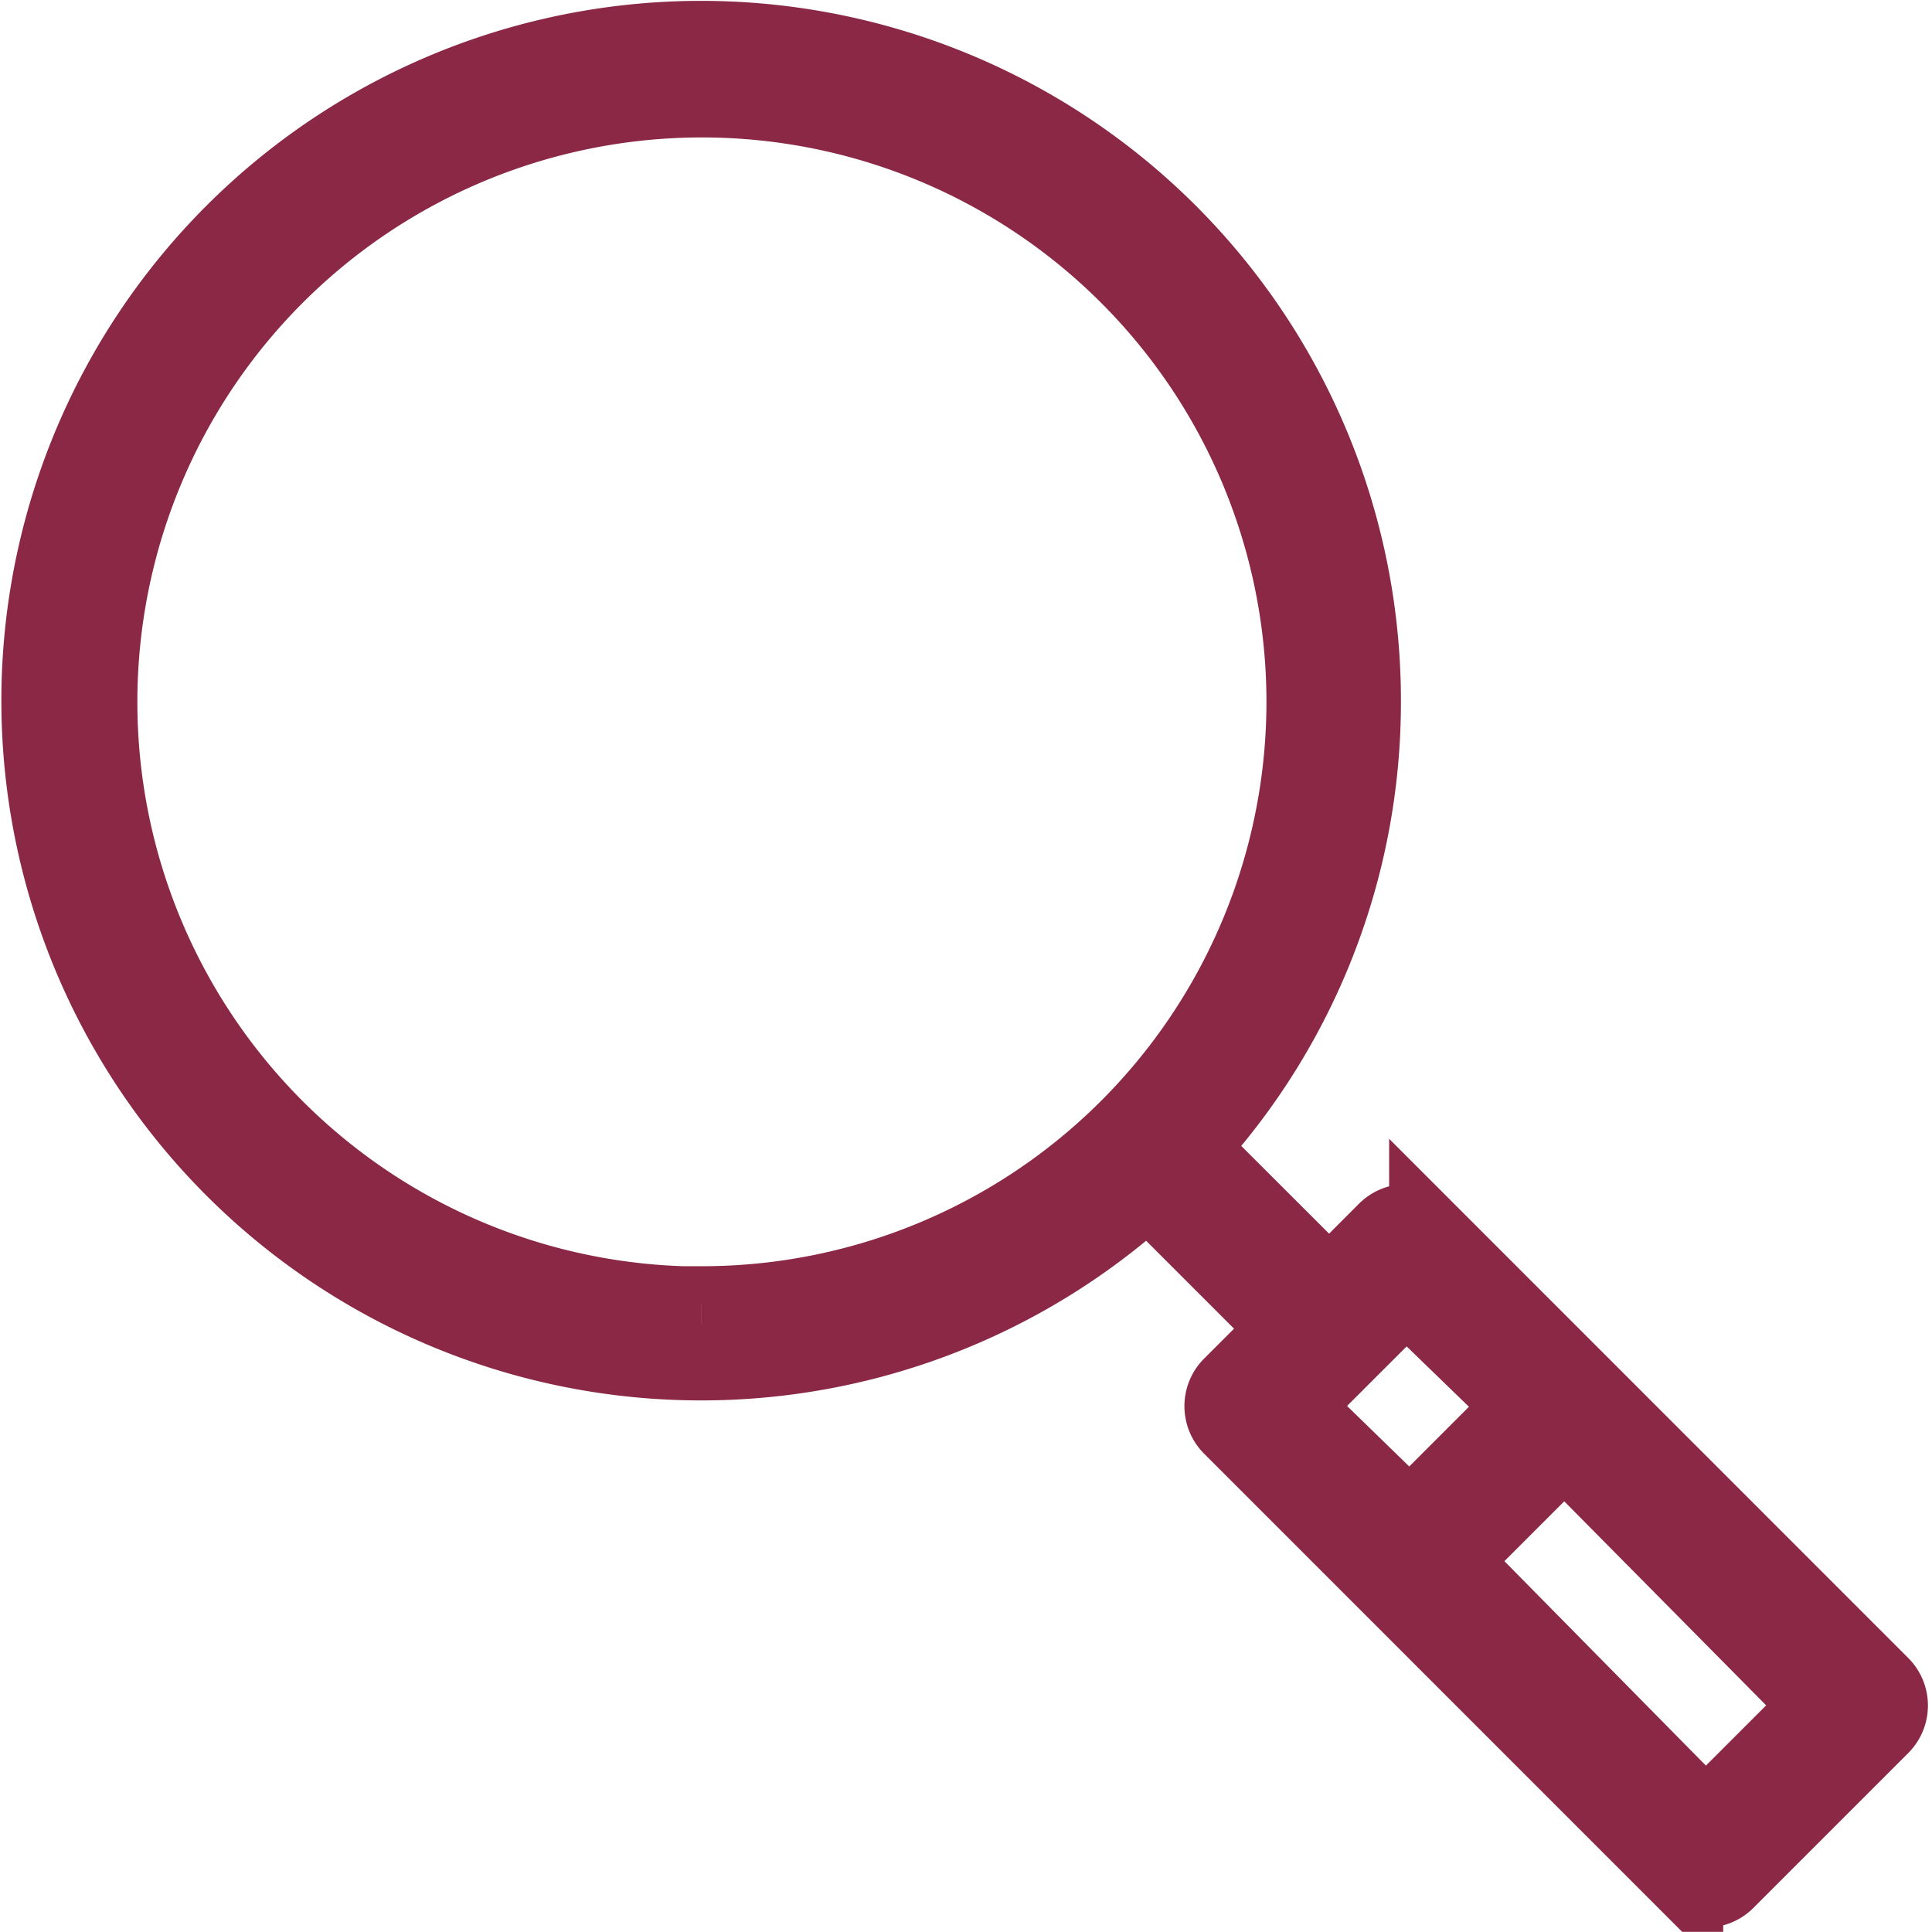 <svg xmlns="http://www.w3.org/2000/svg" width="25.4" height="25.398" viewBox="0 0 25.4 25.398">
  <g id="noun-search-3600705" transform="translate(0.514 0.511)">
    <path id="Path_4194" data-name="Path 4194" d="M24.893,16.2a8.7,8.7,0,1,0-2.826,6.407l1.839,1.839-.747.747a.384.384,0,0,0,0,.543l5.971,5.972a.384.384,0,0,0,.543,0l2.036-2.036a.384.384,0,0,0,0-.543l-5.971-5.972a.384.384,0,0,0-.543,0l-.746.747L22.61,22.067A8.657,8.657,0,0,0,24.893,16.2ZM29.4,30.9,26.049,27.5l1.493-1.493L30.9,29.4Zm-3.937-6.922L27,25.467,25.507,26.96l-1.534-1.493.746-.746h0Zm-9.264.151A7.922,7.922,0,1,1,24.125,16.2,7.922,7.922,0,0,1,16.2,24.125Z" transform="translate(-7.489 -7.489)" fill="none" stroke="#8b2846" strokeWidth="1"/>
  </g>
</svg>
